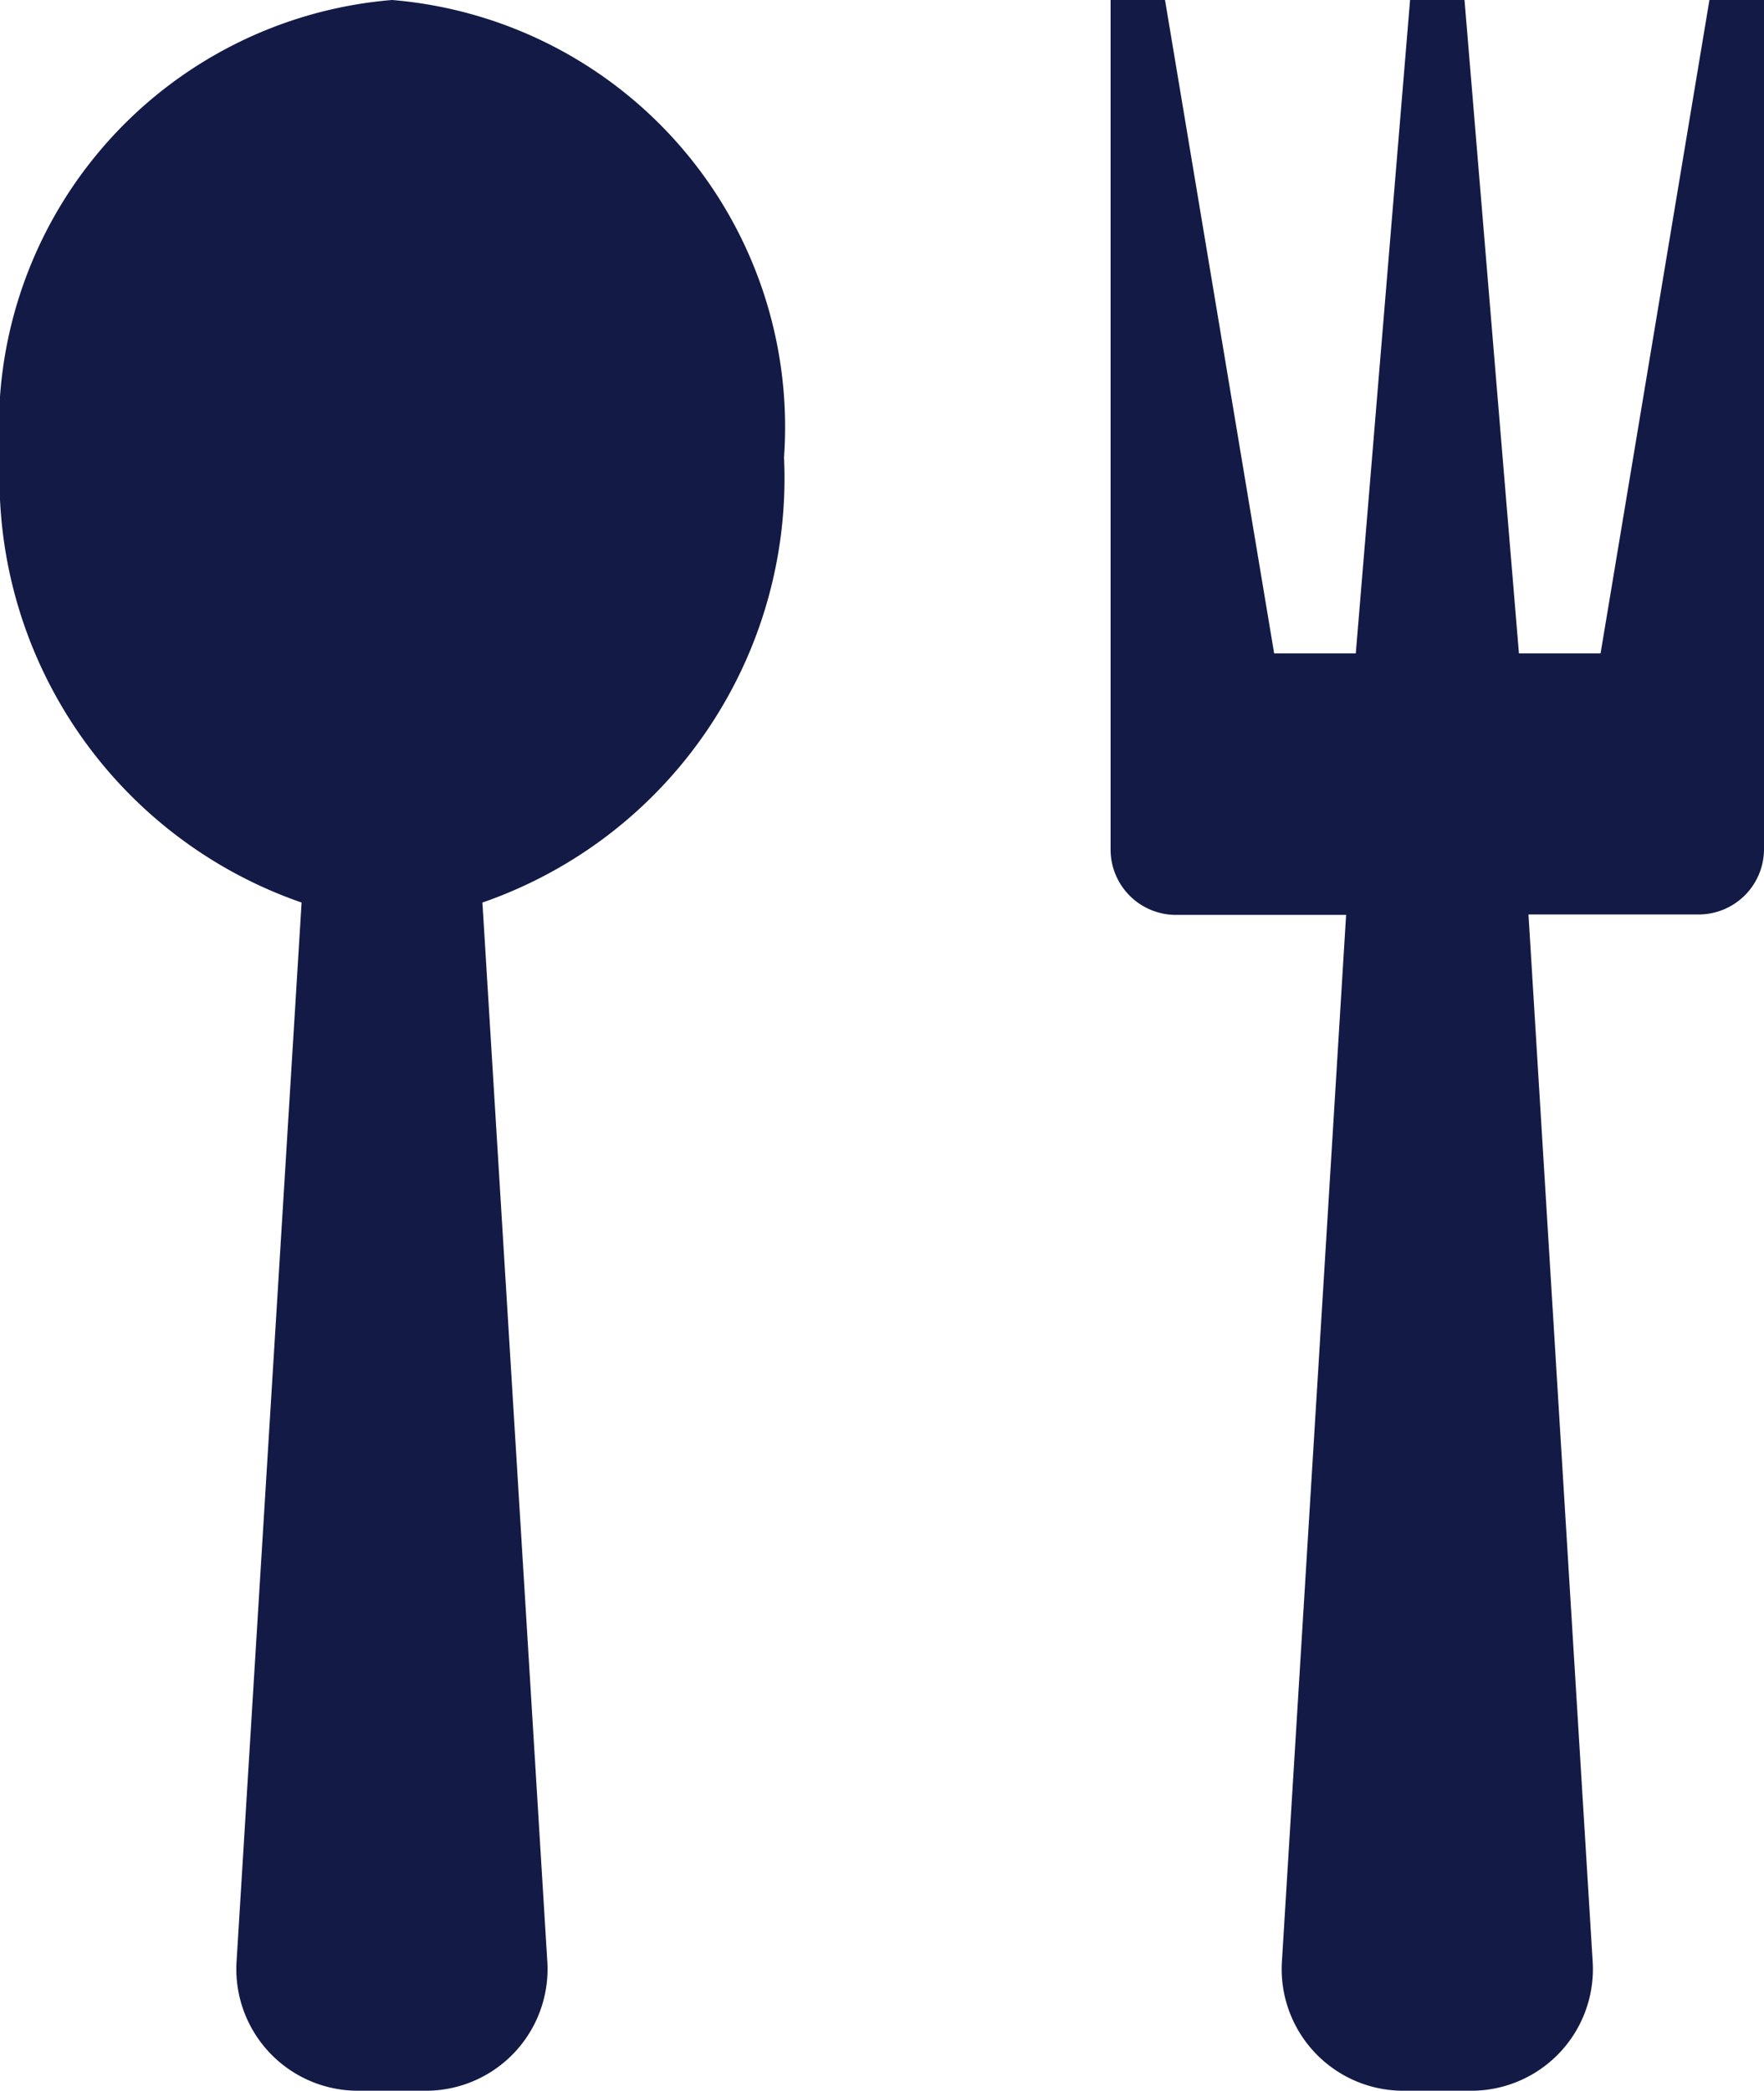 <?xml version="1.0" encoding="UTF-8"?> <svg xmlns="http://www.w3.org/2000/svg" width="12.575" height="14.904" viewBox="0 0 12.575 14.904"><path id="Icon_metro-spoon-fork" data-name="Icon metro-spoon-fork" d="M6.329,1.928a3.054,3.054,0,0,0-2.794,3.26,3.2,3.2,0,0,0,2.15,3.173L5.222,15.9a.867.867,0,0,0,.874.93h.466a.867.867,0,0,0,.874-.93L6.974,8.361a3.2,3.2,0,0,0,2.15-3.173,3.054,3.054,0,0,0-2.794-3.26Zm9.392,0-.776,4.657h-.582l-.388-4.657h-.388L13.2,6.585h-.582L11.84,1.928h-.388V7.983a.466.466,0,0,0,.466.466h1.213L12.674,15.9a.867.867,0,0,0,.874.93h.466a.867.867,0,0,0,.874-.93l-.457-7.454h1.213a.466.466,0,0,0,.466-.466V1.928Z" transform="translate(-3.535 -1.928)" fill="#121a45"></path></svg> 
